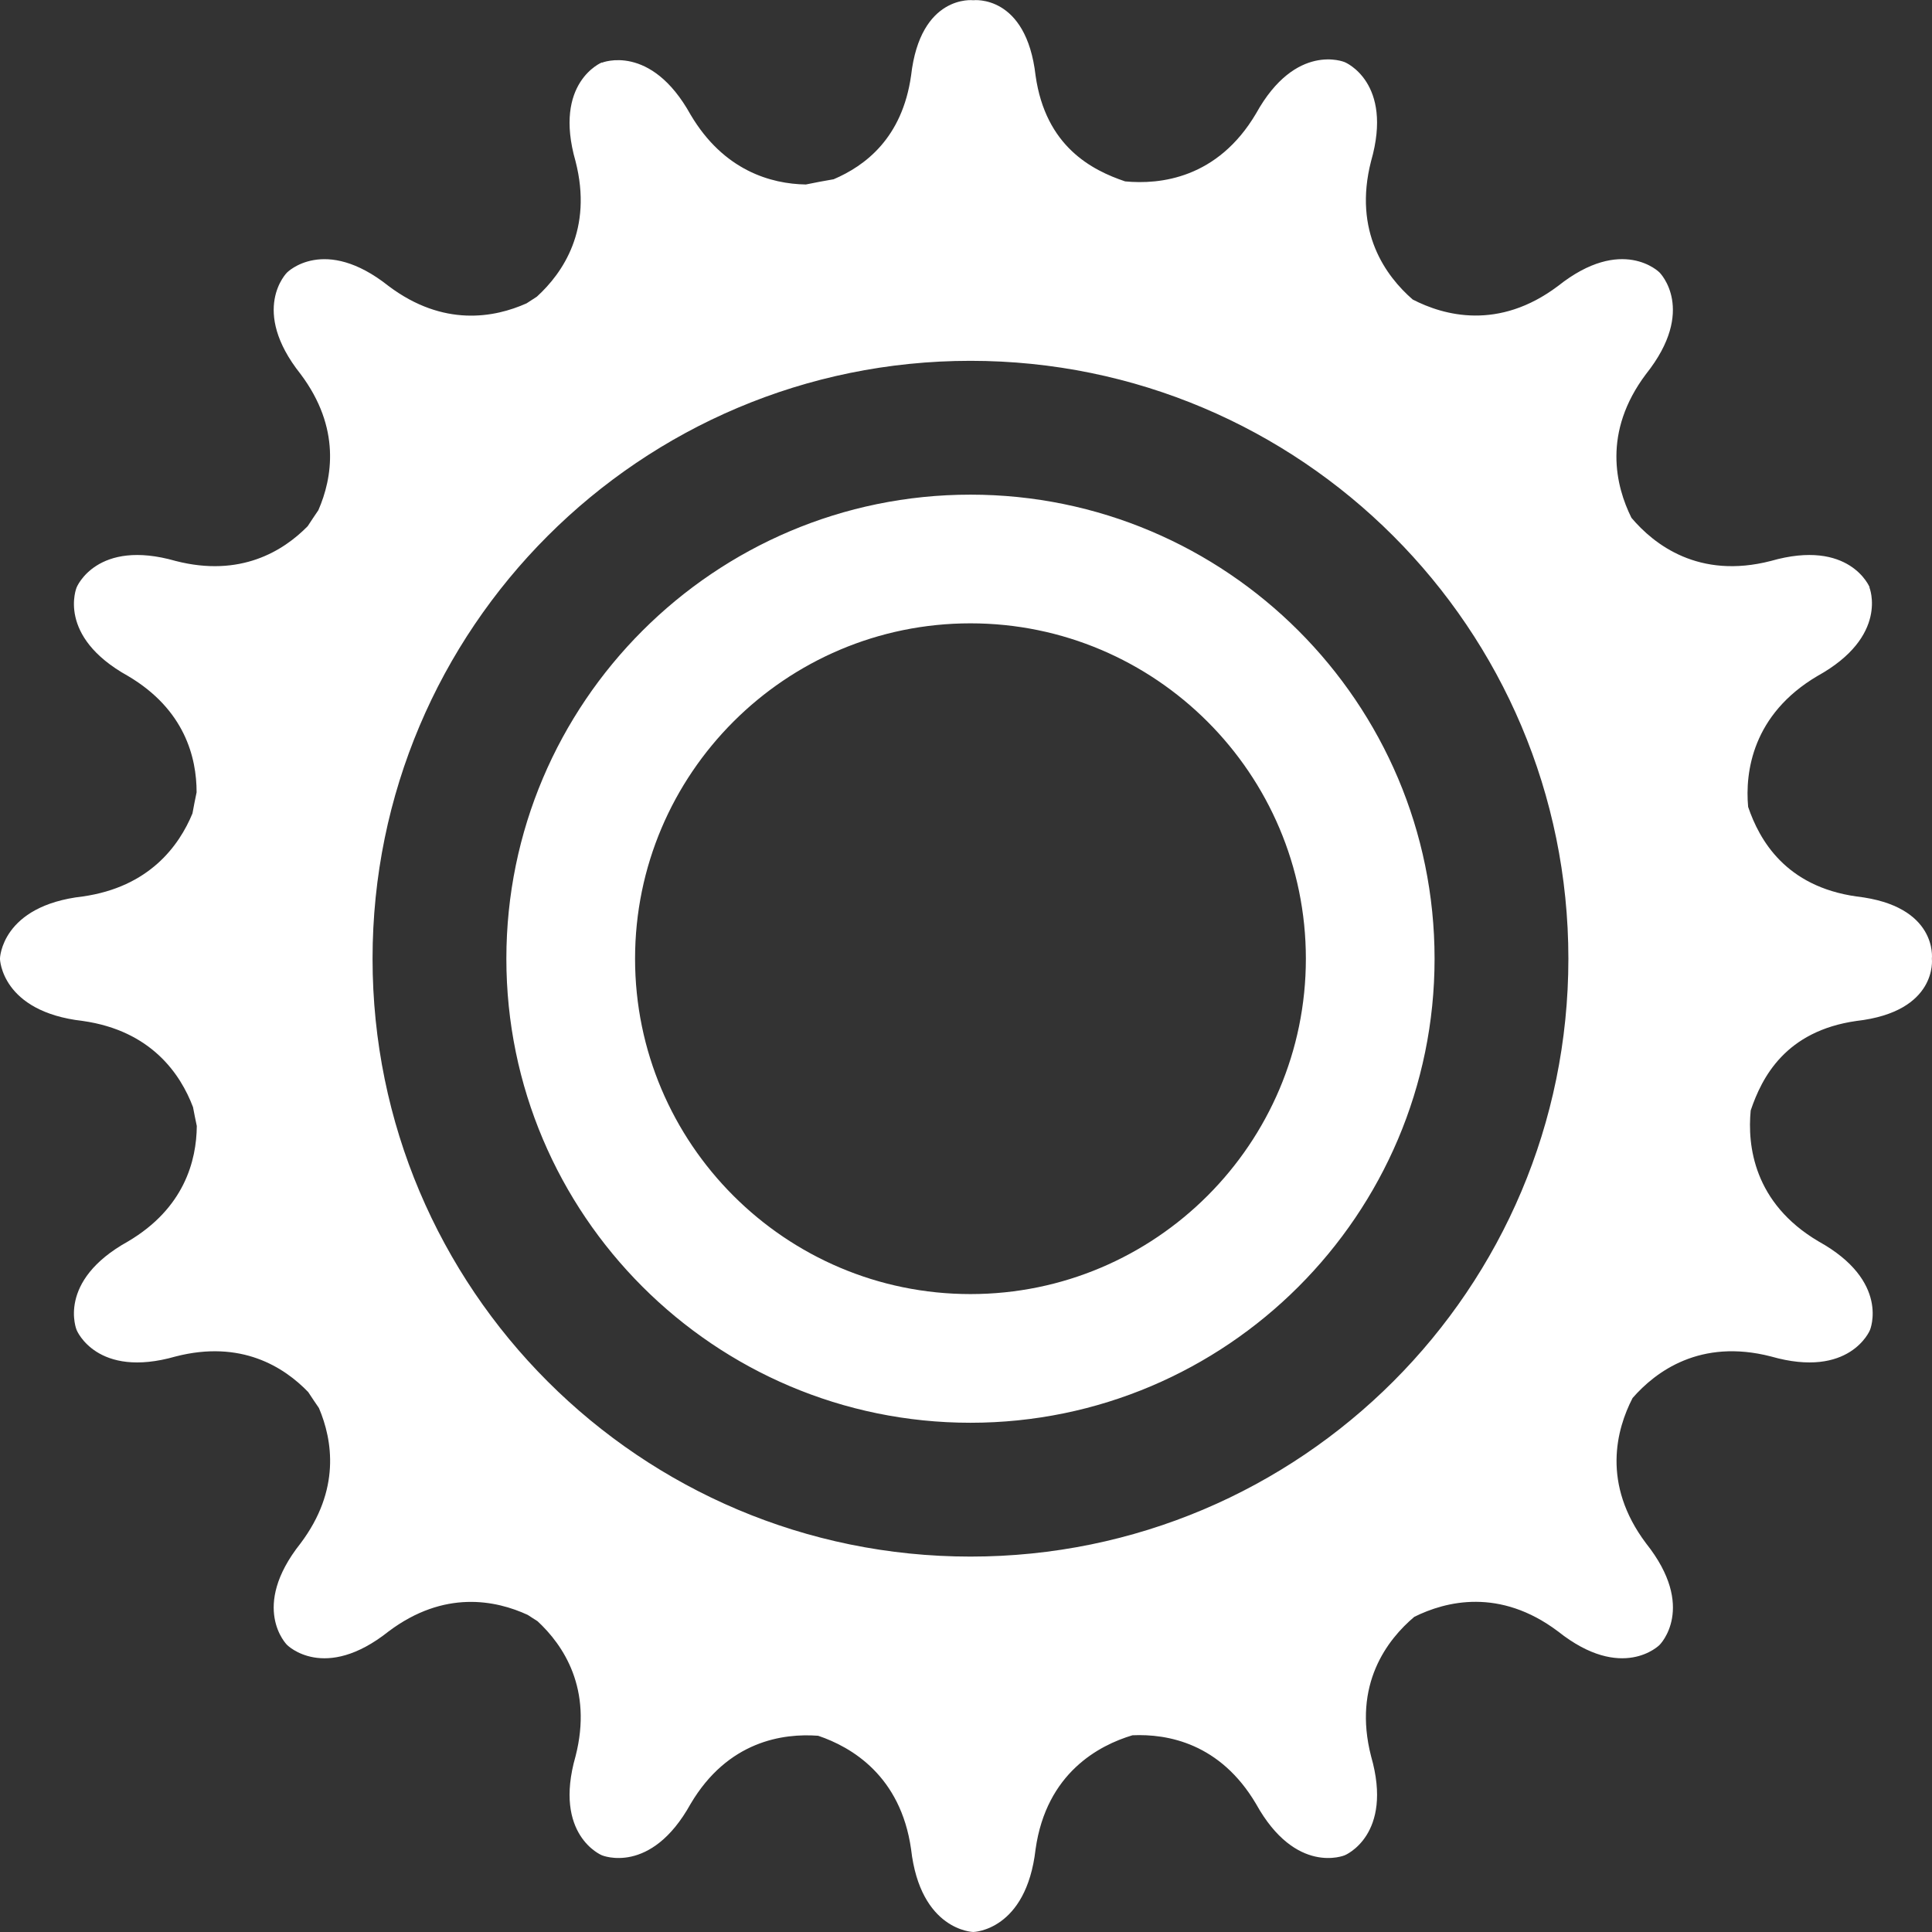 <?xml version="1.0" encoding="UTF-8"?>
<svg width="96px" height="96px" viewBox="0 0 96 96" version="1.1" xmlns="http://www.w3.org/2000/svg" xmlns:xlink="http://www.w3.org/1999/xlink">
    <rect x="0" y="0" width="96" height="96" fill="#333333" stroke="none"/>
    <!-- Generator: Sketch 52.1 (67048) - http://www.bohemiancoding.com/sketch -->
    <title>Combined shape 8066</title>
    <desc>Created with Sketch.</desc>
    <g id="Page-1" stroke="none" stroke-width="1" fill="none" fill-rule="evenodd">
        <g id="Artboard-Copy-13" transform="translate(-914, -371)" fill="#FFFFFF">
            <path d="M923.779,426.95 C923.711,426.639 923.651,426.327 923.591,426.014 C922.974,424.38 921.521,422.213 918.11,421.73 C914.057,421.268 913.998,418.643 913.998,418.643 L913.998,418.632 C913.998,418.632 914.057,416.008 918.11,415.545 C921.411,415.077 922.897,413.032 923.563,411.42 C923.628,411.069 923.694,410.718 923.769,410.37 C923.771,408.643 923.179,406.254 920.36,404.589 C916.792,402.611 917.807,400.19 917.807,400.19 L917.812,400.179 C917.812,400.179 918.805,397.751 922.728,398.874 C925.945,399.702 928.073,398.384 929.289,397.146 C929.463,396.88 929.639,396.614 929.819,396.352 C930.514,394.76 930.951,392.27 928.935,389.586 C926.396,386.393 928.259,384.545 928.259,384.545 L928.268,384.537 C928.268,384.537 930.114,382.675 933.309,385.213 C936.038,387.265 938.574,386.784 940.165,386.073 C940.333,385.96 940.505,385.853 940.674,385.743 C941.963,384.568 943.469,382.396 942.598,379.012 C941.474,375.091 943.903,374.104 943.903,374.104 L943.913,374.114 C943.913,374.114 946.333,373.127 948.313,376.696 C949.96,379.482 952.317,380.14 954.043,380.167 C954.5,380.07 954.962,379.988 955.424,379.907 C956.984,379.241 958.829,377.868 959.271,374.756 C959.733,370.703 962.357,371.011 962.357,371.011 L962.369,371.011 C962.369,371.011 964.993,370.703 965.457,374.756 C965.957,378.282 968.259,379.458 969.907,380.013 C971.63,380.179 974.501,379.877 976.413,376.639 C978.392,373.07 980.813,374.086 980.813,374.086 L980.823,374.09 C980.823,374.09 983.253,375.084 982.128,379.006 C981.225,382.519 982.879,384.737 984.195,385.882 C985.739,386.68 988.463,387.433 991.417,385.211 C994.611,382.672 996.459,384.537 996.459,384.537 L996.466,384.545 C996.466,384.545 998.33,386.393 995.79,389.586 C993.609,392.486 994.289,395.167 995.065,396.729 C996.187,398.057 998.412,399.796 1001.991,398.874 C1005.914,397.75 1006.9,400.179 1006.9,400.179 L1006.891,400.19 C1006.891,400.19 1007.878,402.611 1004.309,404.589 C1001.075,406.499 1000.706,409.368 1000.864,411.094 C1001.426,412.742 1002.722,415.045 1006.249,415.545 C1010.303,416.007 1009.994,418.632 1009.994,418.632 L1009.994,418.643 C1009.994,418.643 1010.303,421.268 1006.249,421.73 C1002.722,422.23 1001.546,424.532 1000.991,426.179 C1000.825,427.903 1001.127,430.775 1004.366,432.687 C1007.935,434.666 1006.919,437.086 1006.919,437.086 L1006.914,437.097 C1006.914,437.097 1005.922,439.525 1001.999,438.402 C998.485,437.497 996.268,439.153 995.122,440.467 C994.324,442.011 993.571,444.736 995.793,447.69 C998.332,450.884 996.467,452.731 996.467,452.731 L996.459,452.739 C996.459,452.739 994.611,454.603 991.417,452.064 C988.518,449.885 985.837,450.564 984.275,451.34 C982.947,452.461 981.207,454.69 982.129,458.27 C983.253,462.193 980.823,463.186 980.823,463.186 L980.813,463.19 C980.813,463.19 978.393,464.205 976.413,460.637 C974.631,457.619 972.015,457.146 970.27,457.225 C968.619,457.718 965.993,459.092 965.457,462.887 C964.993,466.941 962.369,466.999 962.369,466.999 L962.357,466.999 C962.357,466.999 959.733,466.941 959.271,462.886 C958.754,459.24 956.31,457.807 954.654,457.249 C952.917,457.119 950.166,457.501 948.314,460.637 C946.334,464.205 943.913,463.19 943.913,463.19 L943.903,463.186 C943.903,463.186 941.475,462.192 942.598,458.27 C943.461,454.914 941.99,452.743 940.71,451.557 C940.549,451.451 940.382,451.352 940.222,451.243 C938.639,450.513 936.075,449.985 933.309,452.064 C930.114,454.604 928.268,452.739 928.268,452.739 L928.259,452.731 C928.259,452.731 926.396,450.884 928.933,447.69 C930.931,445.034 930.526,442.563 929.848,440.965 C929.667,440.703 929.49,440.438 929.315,440.171 C928.109,438.92 925.976,437.565 922.728,438.402 C918.805,439.526 917.812,437.097 917.812,437.097 L917.807,437.086 C917.807,437.086 916.792,434.666 920.36,432.687 C923.153,431.038 923.765,428.676 923.779,426.95 Z M962.223,395.579 C974.937,395.579 985.283,405.923 985.283,418.638 C985.283,431.352 974.937,441.696 962.223,441.696 C949.506,441.696 939.161,431.352 939.161,418.638 C939.161,405.923 949.506,395.579 962.223,395.579 Z M962.222,435.302 C971.412,435.302 978.888,427.827 978.888,418.638 C978.888,409.448 971.412,401.973 962.222,401.973 C953.032,401.973 945.556,409.448 945.556,418.638 C945.556,427.827 953.032,435.302 962.222,435.302 Z M962.222,448.346 C978.631,448.346 991.932,435.045 991.932,418.638 C991.932,402.231 978.631,388.929 962.222,388.929 C945.813,388.929 932.512,402.231 932.512,418.638 C932.512,435.045 945.813,448.346 962.222,448.346 Z" id="Combined-shape-8066"></path>
        </g>
    </g>
</svg>